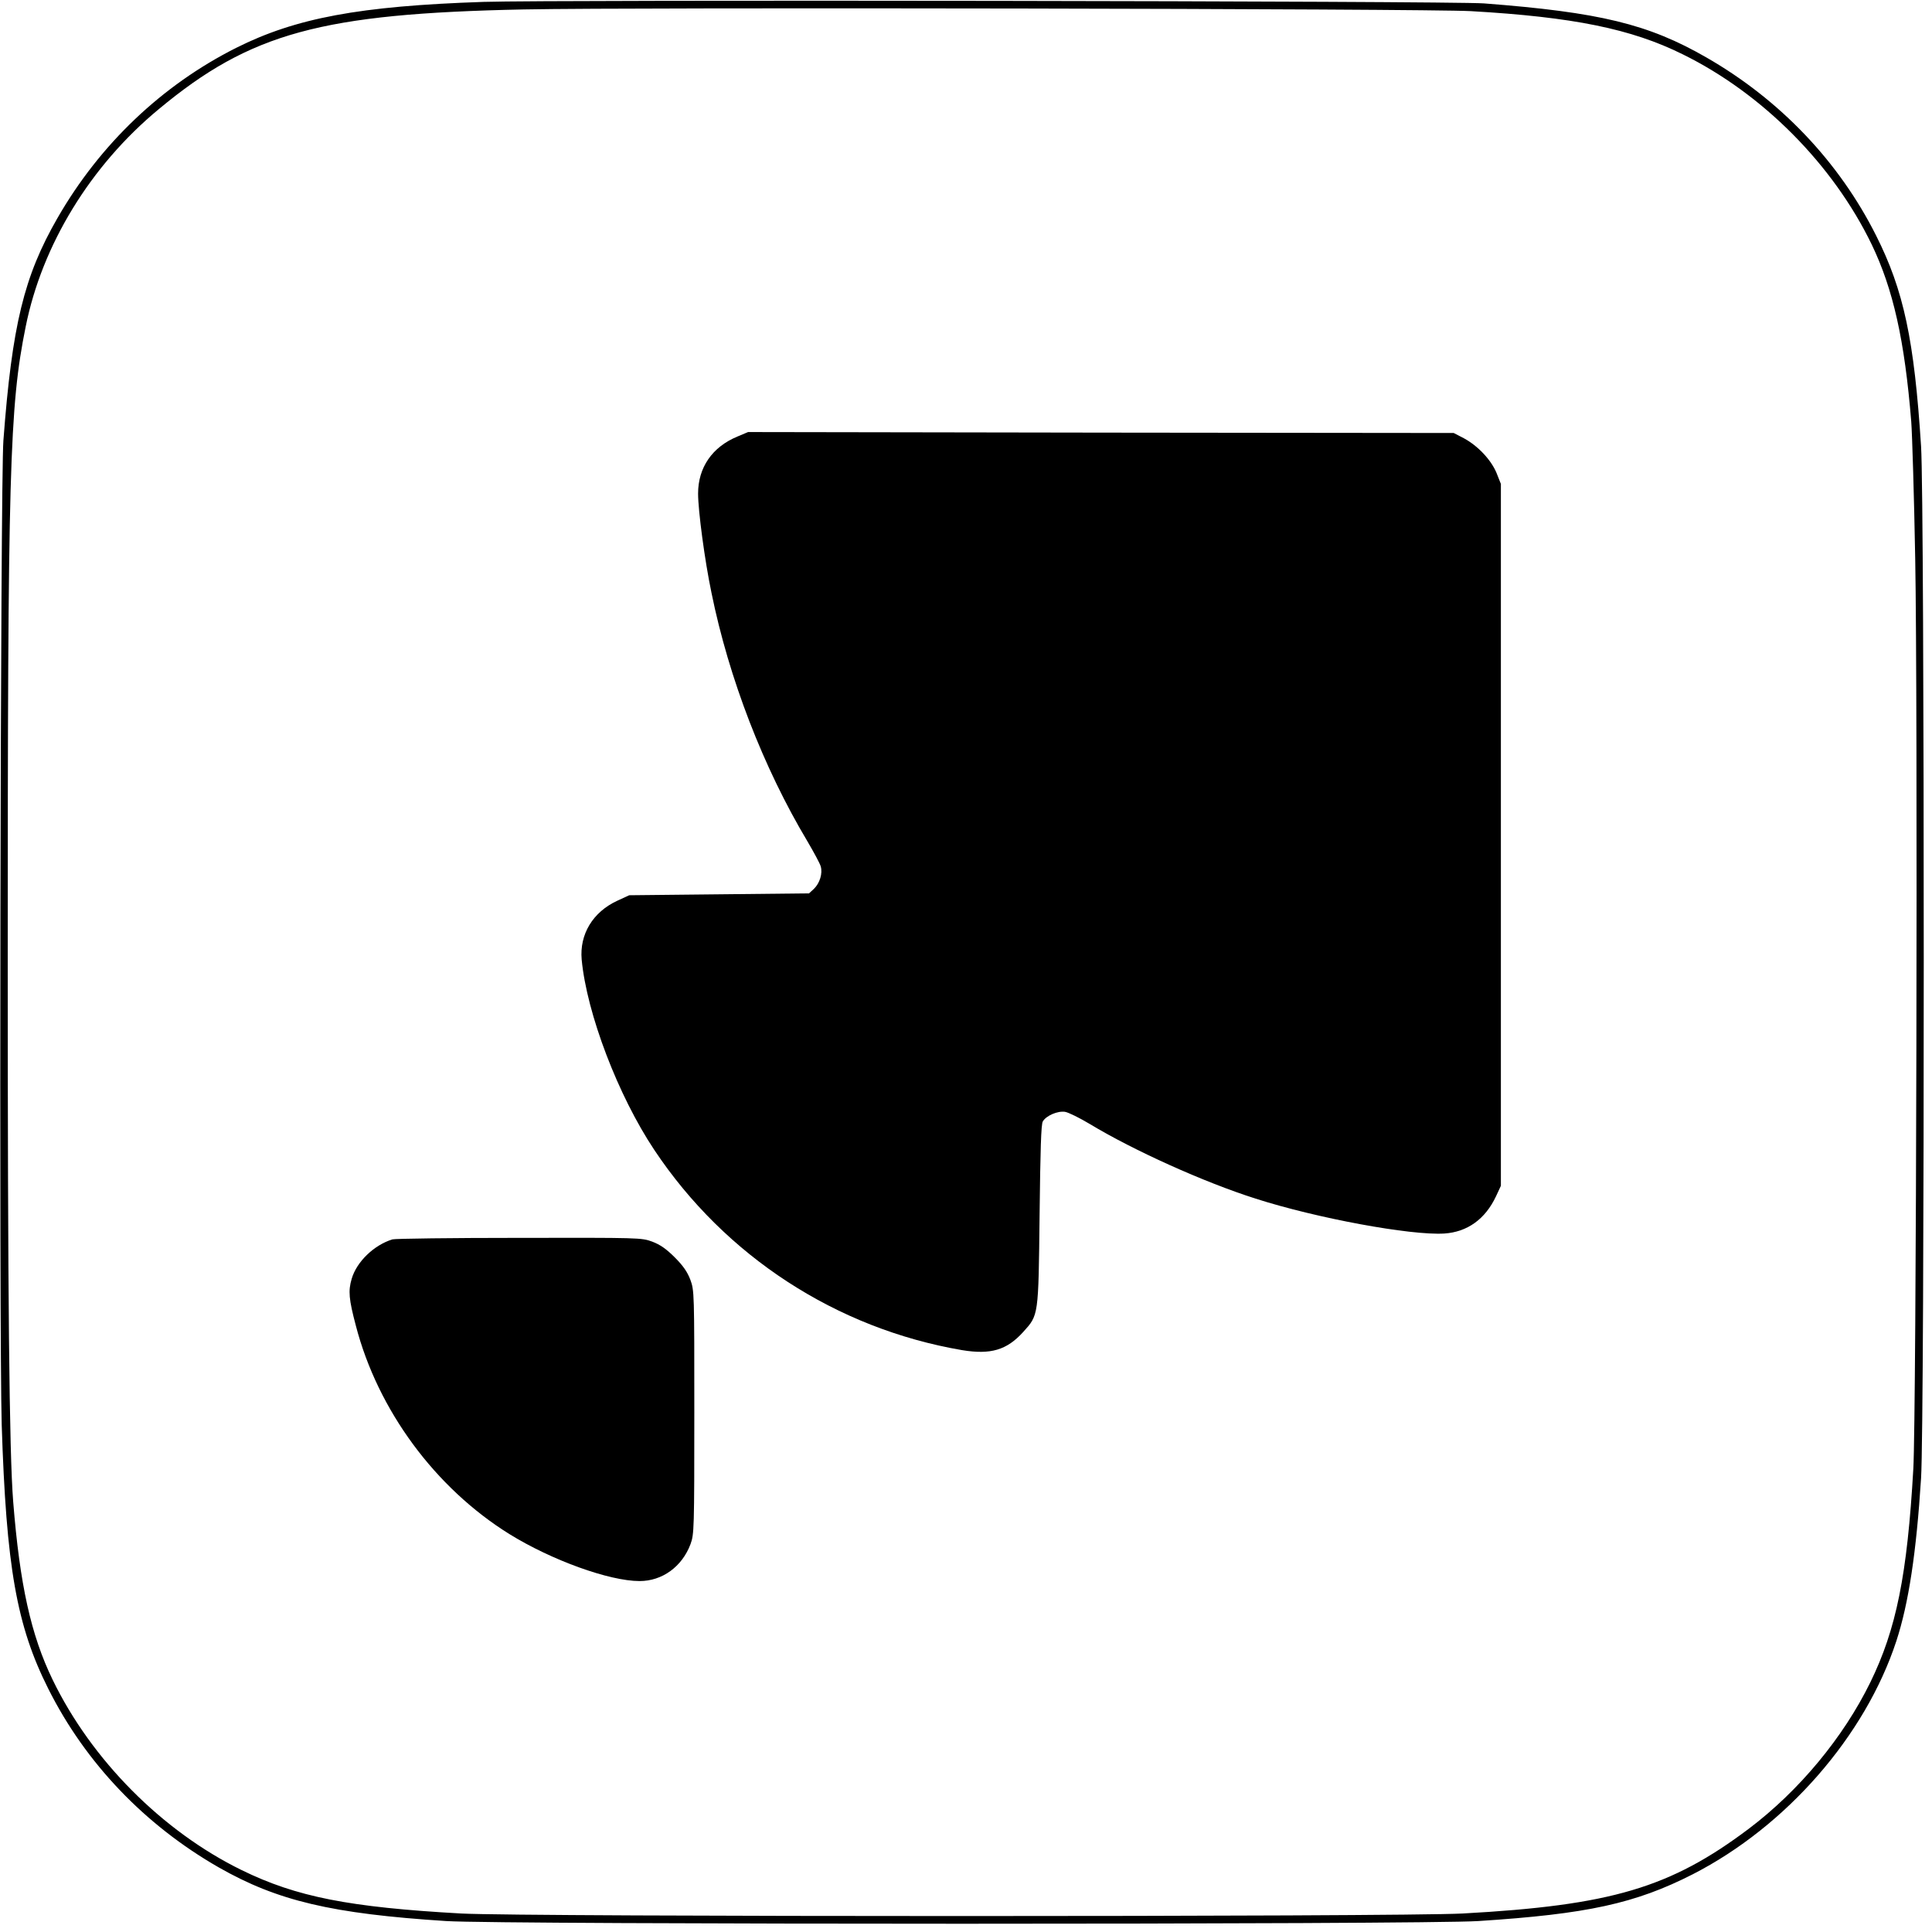 <?xml version="1.0" standalone="no"?>
<!DOCTYPE svg PUBLIC "-//W3C//DTD SVG 20010904//EN"
 "http://www.w3.org/TR/2001/REC-SVG-20010904/DTD/svg10.dtd">
<svg version="1.0" xmlns="http://www.w3.org/2000/svg"
 width="1024pt" height="1024pt" viewBox="0 0 1024 1024"
 preserveAspectRatio="xMidYMid meet">
<g transform="translate(0,1024) scale(0.1,-0.1)"
fill="#000000" stroke="none">
<path d="M2563 10230 c-657 -22 -995 -85 -1312 -244 -393 -198 -721 -510 -946
-901 -178 -309 -241 -568 -287 -1180 -16 -211 -23 -4744 -9 -5215 24 -755 79
-1067 247 -1401 197 -393 511 -722 904 -947 311 -177 598 -245 1205 -284 290
-19 5180 -19 5470 0 577 37 833 93 1137 248 496 254 914 733 1079 1236 65 199
106 468 131 863 19 290 19 5180 0 5470 -36 564 -92 826 -238 1116 -196 391
-509 720 -899 944 -309 178 -567 240 -1180 287 -177 13 -4927 20 -5302 8z
m5232 -49 c543 -31 852 -94 1124 -229 423 -208 796 -584 1001 -1007 114 -237
175 -507 210 -940 5 -66 15 -392 21 -725 14 -750 6 -4541 -10 -4825 -32 -562
-90 -850 -228 -1132 -143 -292 -377 -574 -643 -775 -417 -314 -731 -407 -1518
-450 -338 -18 -4974 -18 -5307 0 -594 33 -874 88 -1164 230 -421 206 -796 584
-1002 1009 -115 237 -174 504 -209 943 -21 262 -29 1095 -29 2865 0 2599 9
2939 95 3363 87 434 343 853 705 1153 487 405 862 507 1934 529 600 12 4783 4
5020 -9z"/>
<path d="M3908 7926 c-133 -55 -208 -164 -208 -302 0 -90 35 -354 71 -526 92
-453 275 -927 509 -1318 34 -58 66 -117 70 -132 11 -37 -5 -89 -36 -119 l-26
-24 -476 -5 -477 -5 -63 -29 c-130 -60 -201 -178 -189 -312 27 -286 193 -721
385 -1009 375 -563 965 -947 1631 -1061 152 -25 237 0 324 96 82 91 81 81 87
620 4 346 8 481 17 496 18 31 79 57 118 51 18 -3 77 -32 132 -65 230 -139 604
-308 878 -395 324 -104 823 -196 1000 -185 122 8 217 76 274 197 l26 56 0
1860 0 1860 -23 58 c-29 70 -99 144 -173 184 l-54 28 -1870 2 -1870 3 -57 -24z"/>
<path d="M2080 3671 c-98 -30 -190 -119 -216 -209 -19 -64 -15 -108 22 -248
116 -447 420 -860 814 -1105 223 -138 529 -249 690 -249 120 0 225 76 270 196
19 53 20 76 20 699 0 633 0 645 -21 702 -16 42 -38 74 -83 119 -45 45 -77 67
-119 83 -57 21 -68 21 -705 20 -356 0 -658 -4 -672 -8z"/>
</g>
</svg>
